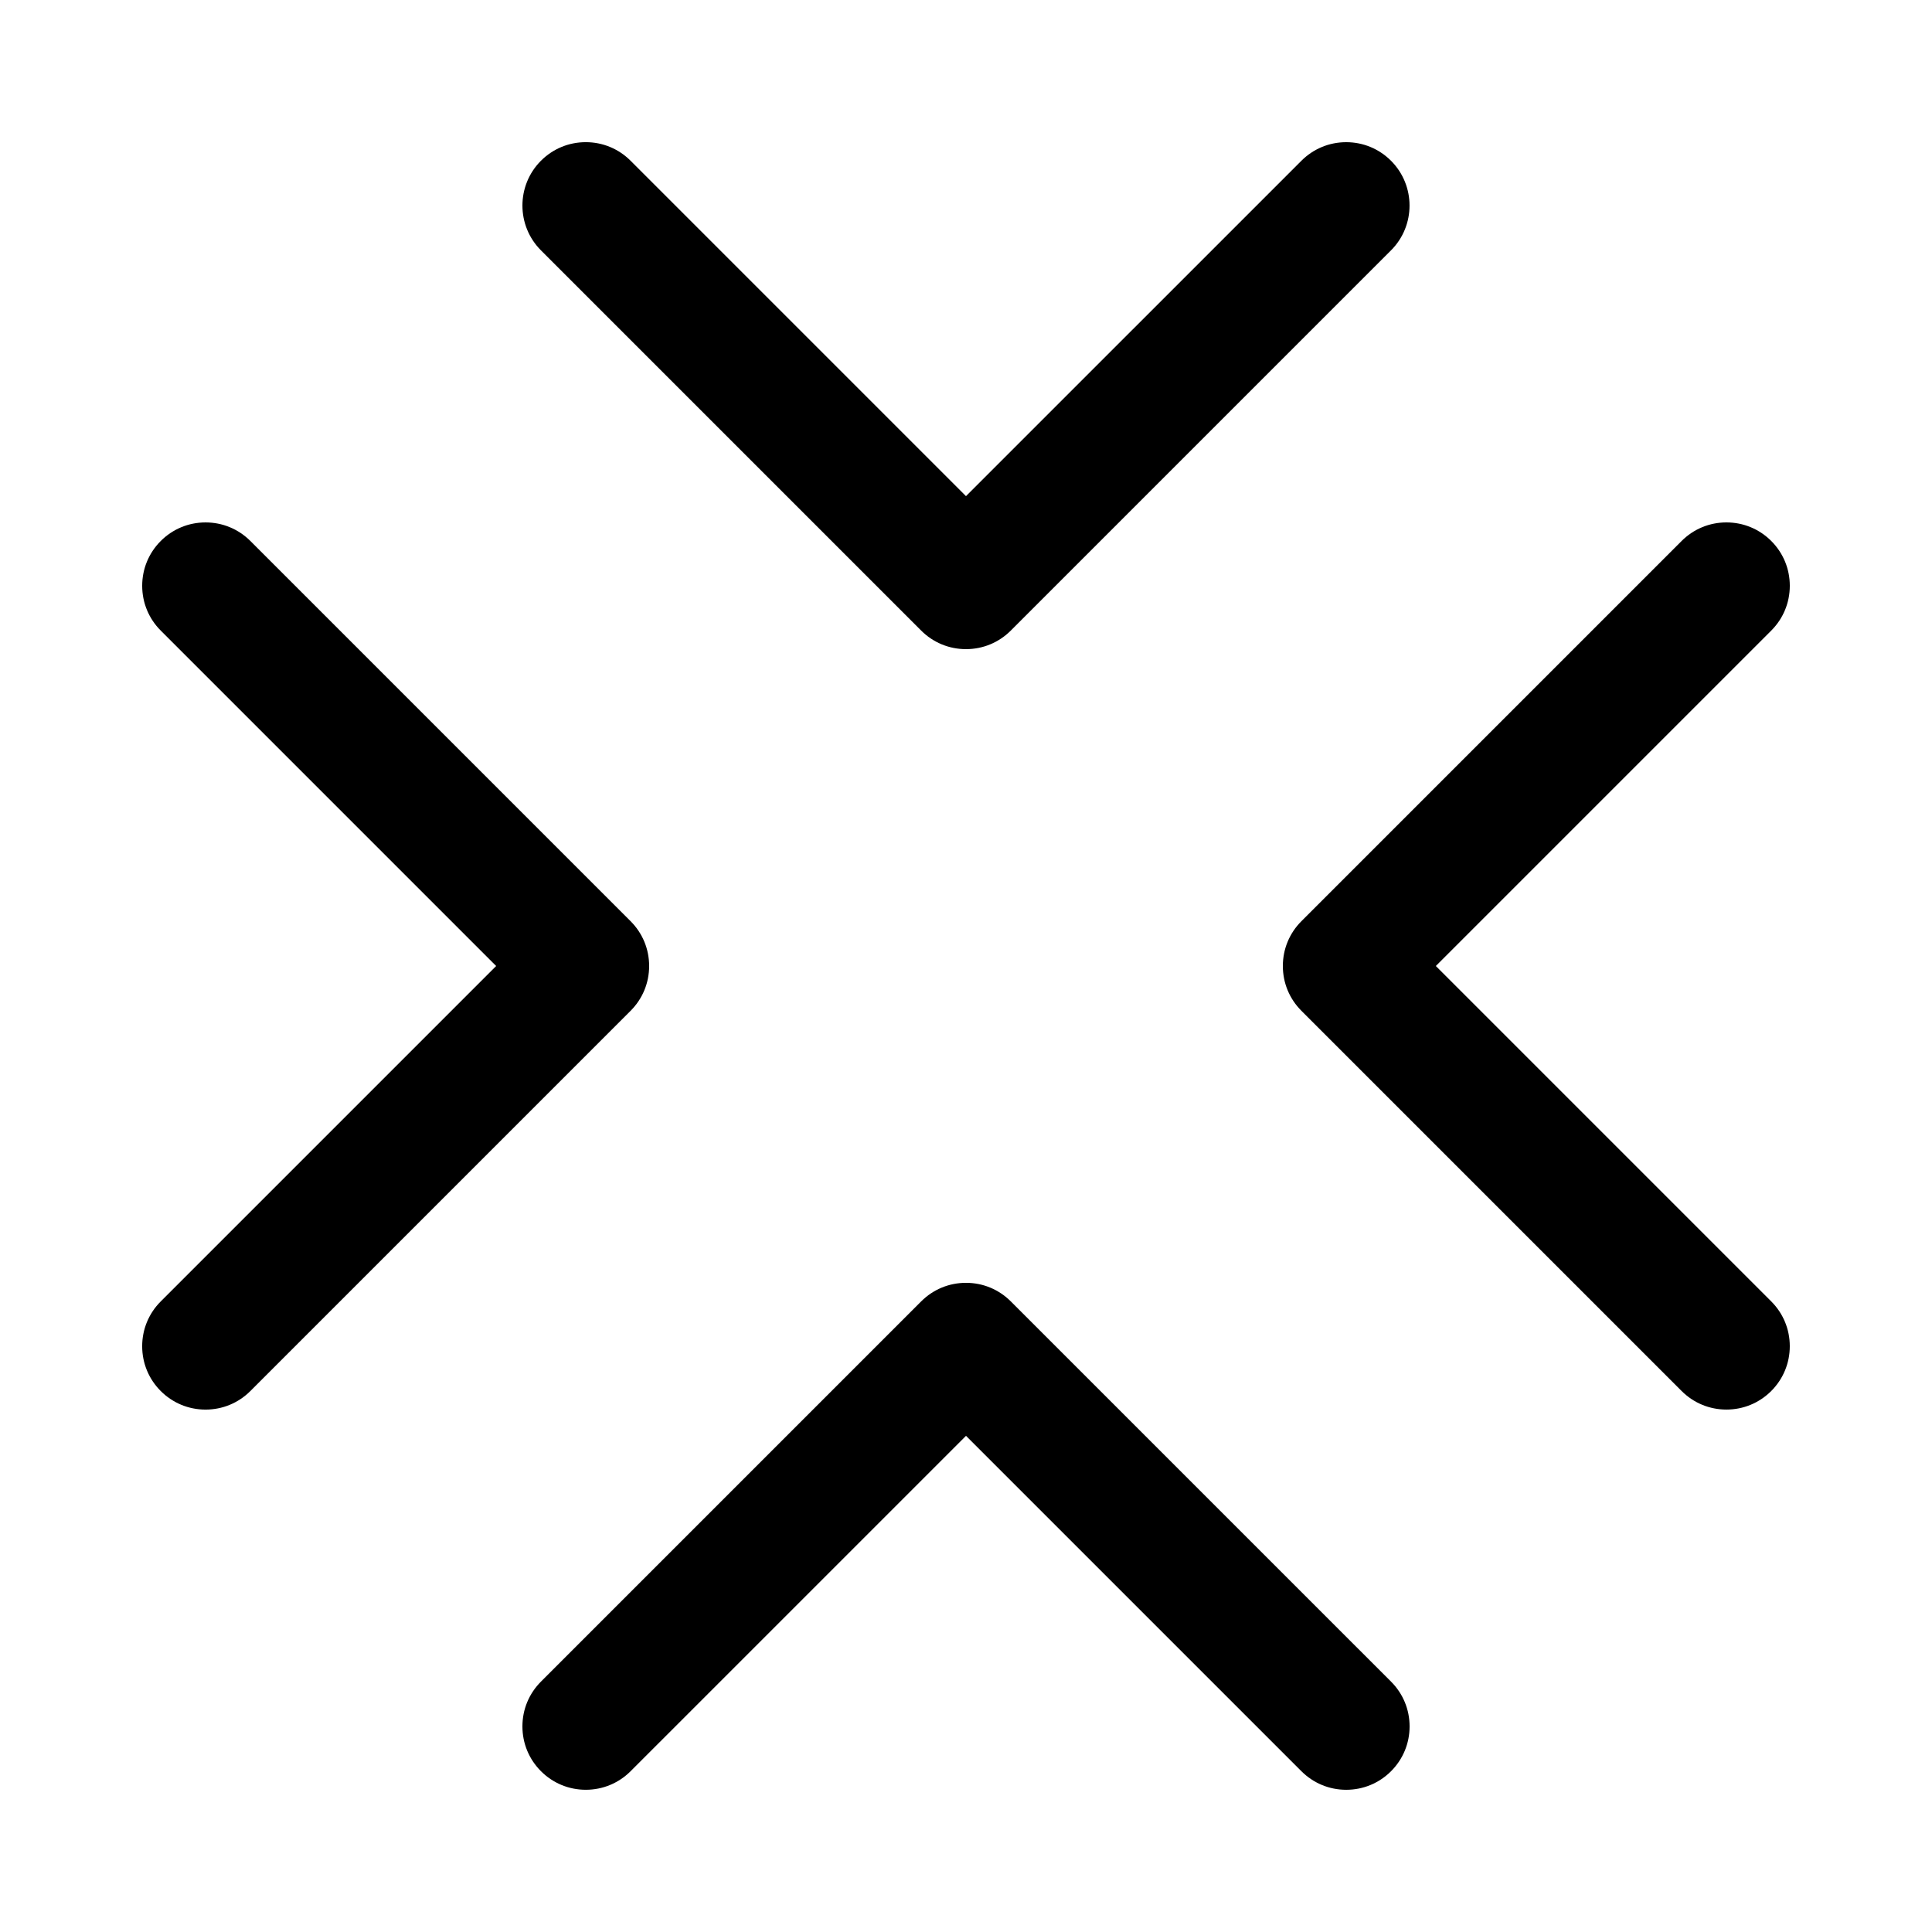 <?xml version="1.0" encoding="UTF-8"?>
<!-- Uploaded to: SVG Repo, www.svgrepo.com, Generator: SVG Repo Mixer Tools -->
<svg fill="#000000" width="800px" height="800px" version="1.1" viewBox="144 144 512 512" xmlns="http://www.w3.org/2000/svg">
 <g>
  <path d="m316.03 400c0-4.488-1.746-8.703-4.918-11.875l-100.76-100.76c-3.172-3.172-7.391-4.918-11.875-4.918-4.488 0-8.703 1.746-11.875 4.918-3.172 3.172-4.918 7.391-4.918 11.875s1.746 8.703 4.918 11.875l88.883 88.887-88.887 88.887c-3.172 3.172-4.918 7.391-4.918 11.875s1.746 8.703 4.918 11.875 7.391 4.918 11.875 4.918 8.703-1.746 11.875-4.918l100.76-100.76c3.176-3.176 4.922-7.391 4.922-11.875z"/>
  <path d="m388.12 311.11c3.172 3.172 7.391 4.918 11.875 4.918 4.488 0 8.703-1.746 11.875-4.918l100.76-100.76c6.547-6.547 6.547-17.203 0-23.75-3.172-3.172-7.391-4.918-11.871-4.918-4.484 0-8.703 1.746-11.875 4.918l-88.887 88.883-88.887-88.887c-3.172-3.172-7.391-4.918-11.875-4.918-4.488 0-8.703 1.746-11.875 4.918-6.547 6.547-6.547 17.203 0 23.75z"/>
  <path d="m524.51 400 88.887-88.887c3.172-3.172 4.918-7.391 4.918-11.875 0-4.488-1.746-8.703-4.918-11.875-3.172-3.172-7.391-4.918-11.875-4.918-4.484 0-8.703 1.746-11.875 4.918l-100.76 100.76c-3.172 3.172-4.918 7.391-4.918 11.875 0 4.488 1.746 8.703 4.918 11.875l100.76 100.76c3.172 3.172 7.387 4.918 11.871 4.918s8.703-1.746 11.875-4.918 4.918-7.391 4.918-11.875c0-4.488-1.746-8.703-4.918-11.875z"/>
  <path d="m411.87 488.88c-3.172-3.172-7.387-4.918-11.871-4.918s-8.703 1.746-11.875 4.918l-100.76 100.76c-3.172 3.172-4.918 7.387-4.918 11.875 0 4.484 1.746 8.703 4.918 11.875s7.391 4.918 11.875 4.918 8.703-1.746 11.875-4.918l88.887-88.883 88.887 88.887c3.172 3.172 7.391 4.918 11.875 4.918s8.703-1.746 11.875-4.918c3.172-3.172 4.918-7.391 4.918-11.875 0-4.488-1.746-8.703-4.918-11.875z"/>
 </g>
</svg>